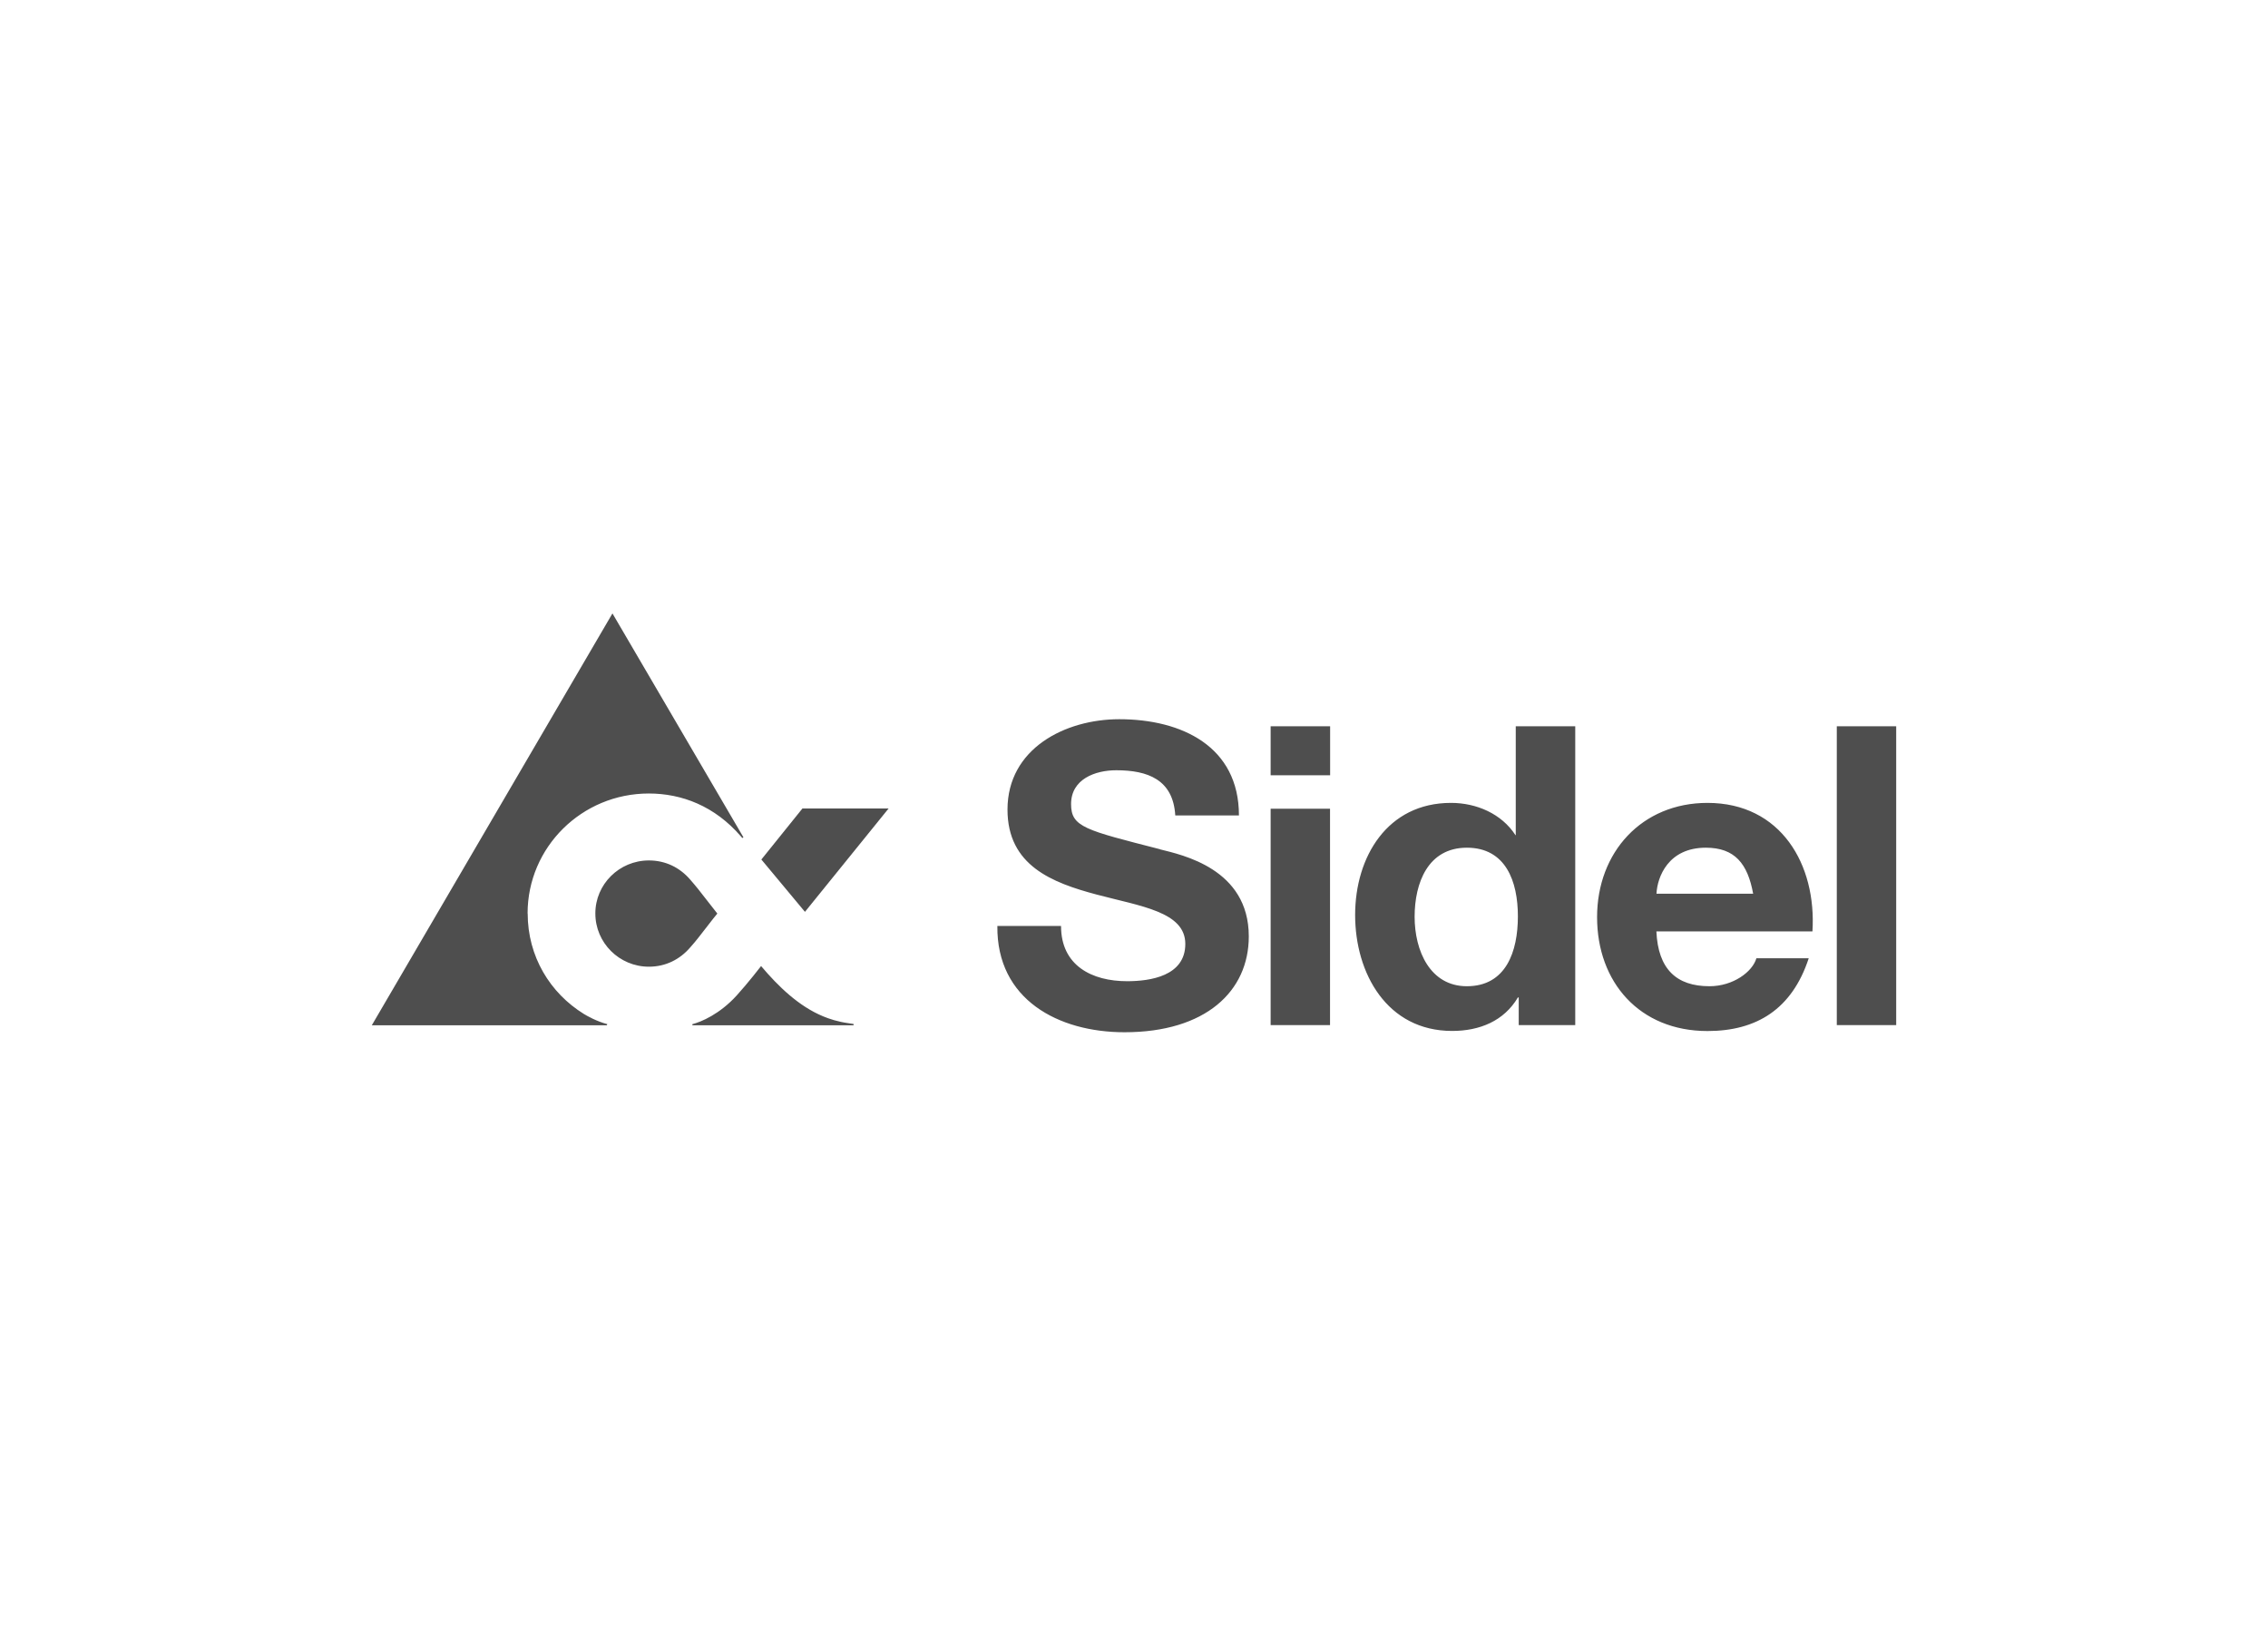 <?xml version="1.0" encoding="UTF-8"?><svg id="Layer_1" xmlns="http://www.w3.org/2000/svg" viewBox="0 0 244 177"><defs><style>.cls-1{fill:#4e4e4e;stroke-width:0px;}</style></defs><polygon class="cls-1" points="86.6 98.08 95.6 86.96 86.33 86.96 81.91 92.45 86.6 98.08"/><path class="cls-1" d="M77.17,98.26c-.62-.78-.99-1.27-2.06-2.63-.31-.39-.44-.53-.84-1-1.12-1.31-2.66-2.08-4.46-2.08-3.19,0-5.77,2.57-5.76,5.71,0,3.15,2.58,5.72,5.76,5.72,1.8,0,3.34-.78,4.46-2.09.41-.48.54-.61.84-1,1.08-1.36,1.44-1.88,2.06-2.62ZM56.76,98.25c0-7.13,5.84-12.9,13.04-12.9,3.55,0,7.09,1.35,9.9,4.6l.16.19.12-.08-14.09-24.08-25.89,44.3h25.28l.06-.12c-1.13-.29-2.19-.89-2.53-1.1-3.63-2.25-6.04-6.17-6.04-10.81ZM88.56,109.32c-2.62-1.08-4.82-3.21-6.68-5.41,0,0-1.4,1.82-2.63,3.17-1.83,2.01-3.82,2.84-4.76,3.08v.12h17.34v-.14s-.26-.04-.54-.08c-1.16-.16-2.08-.47-2.73-.74ZM124.82,91.35c-8.06-2.07-9.59-2.38-9.59-4.86,0-2.7,2.61-3.64,4.86-3.64,3.37,0,6.12.99,6.35,4.86h6.85c0-7.43-6.17-10.35-12.88-10.35-5.81,0-12.02,3.15-12.02,9.72,0,6.03,4.82,7.87,9.59,9.14,4.73,1.26,9.54,1.85,9.54,5.31s-3.78,4.01-6.26,4.01c-3.78,0-7.11-1.67-7.11-5.94h-6.85c-.09,7.92,6.57,11.43,13.68,11.43,8.73,0,13.37-4.41,13.37-10.31,0-7.29-7.2-8.77-9.54-9.36ZM163.08,89.83h-.04c-1.49-2.3-4.19-3.47-6.94-3.47-6.84,0-10.31,5.8-10.31,12.06s3.42,12.47,10.44,12.47c2.97,0,5.58-1.08,7.07-3.6h.09v2.97h6.08v-32.14h-6.4v11.7ZM157.81,106.08c-3.96,0-5.62-3.82-5.62-7.47s1.44-7.43,5.62-7.43,5.49,3.61,5.49,7.38-1.26,7.52-5.49,7.52ZM183.7,86.36c-7.07,0-11.88,5.31-11.88,12.29s4.55,12.25,11.88,12.25c5.27,0,9.09-2.34,10.89-7.83h-5.63c-.41,1.44-2.48,3.01-5.05,3.01-3.55,0-5.53-1.84-5.71-5.9h16.79c.45-7.16-3.37-13.82-11.3-13.82ZM178.21,96.13c.09-1.8,1.26-4.95,5.31-4.95,3.11,0,4.5,1.71,5.09,4.95h-10.4ZM197.61,78.12v32.14h6.39v-32.14h-6.39ZM136.7,83.39h6.4v-5.27h-6.4v5.27ZM136.7,110.26h6.39v-23.27h-6.39v23.27Z"/></svg>